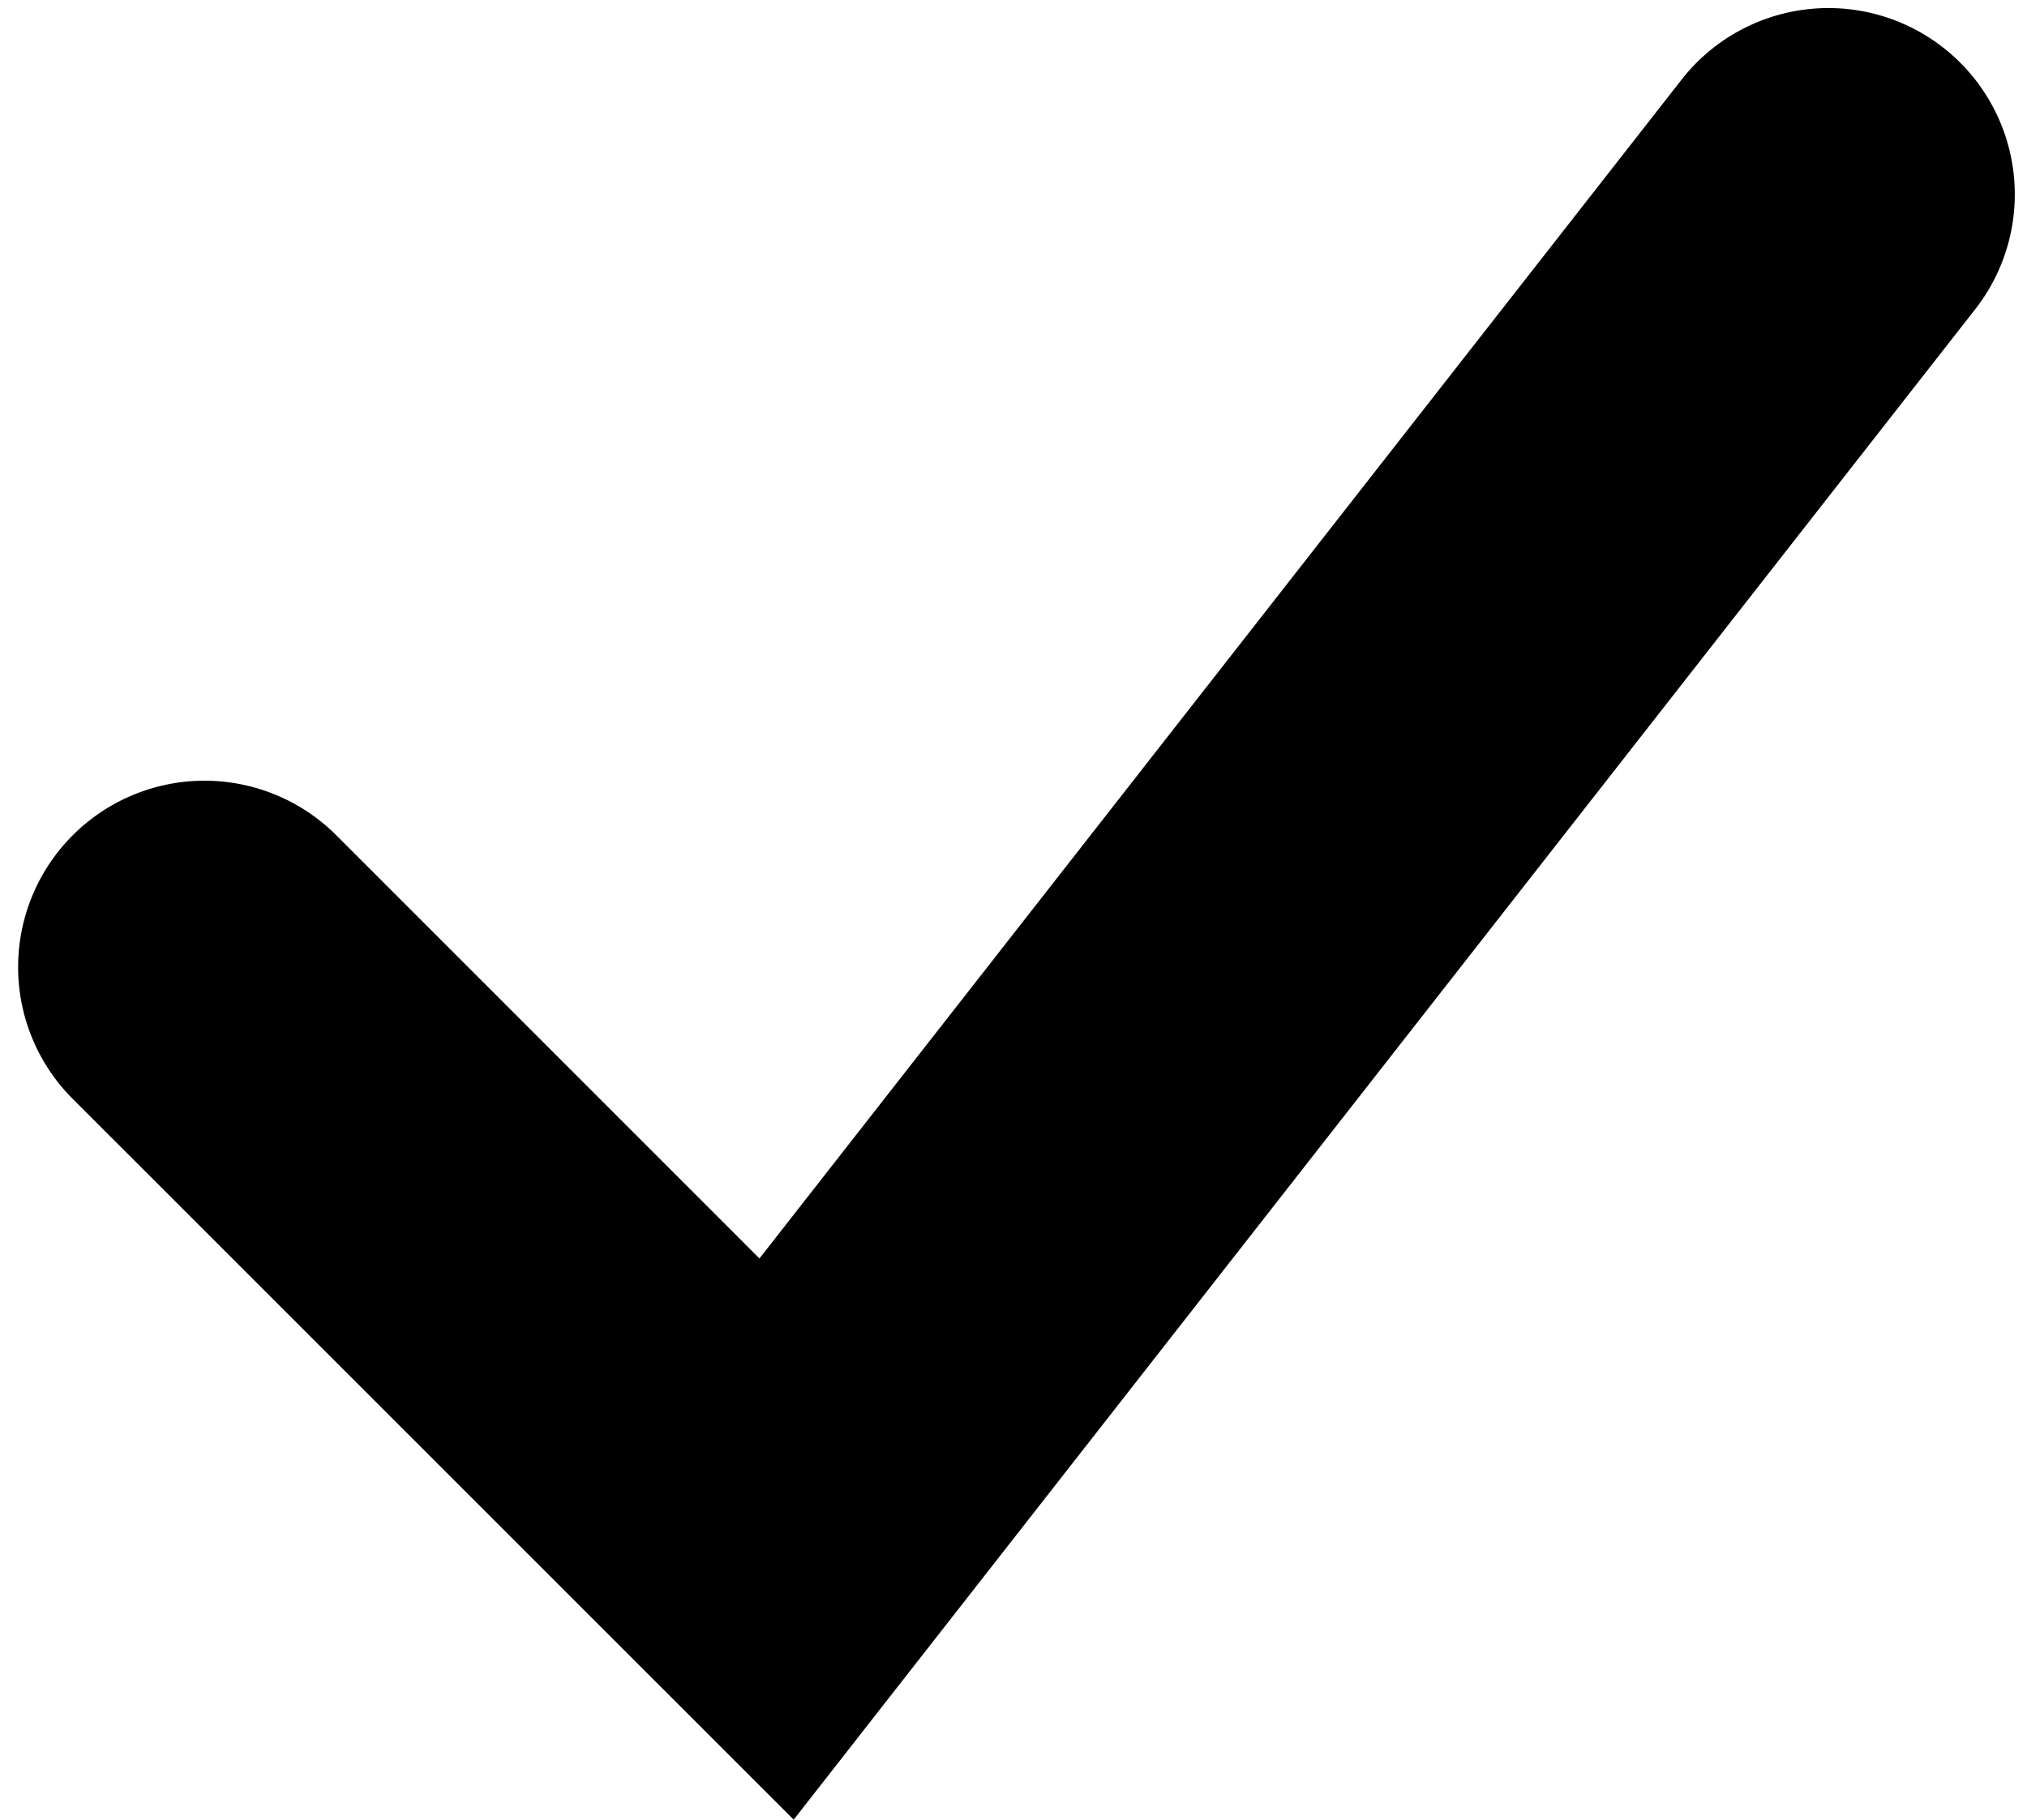 <?xml version="1.0" encoding="UTF-8"?><svg xmlns="http://www.w3.org/2000/svg" xmlns:xlink="http://www.w3.org/1999/xlink" height="570.3" preserveAspectRatio="xMidYMid meet" version="1.0" viewBox="-5.5 -2.5 635.2 570.3" width="635.2" zoomAndPan="magnify"><g id="change1_1"><path d="M17.108,341.725,243.214,567.807,613.475,94.415a58.405,58.405,0,1,0-92.008-71.967L232.489,391.919,99.739,259.132a58.416,58.416,0,0,0-82.631,82.593Z" fill="inherit"/></g></svg>